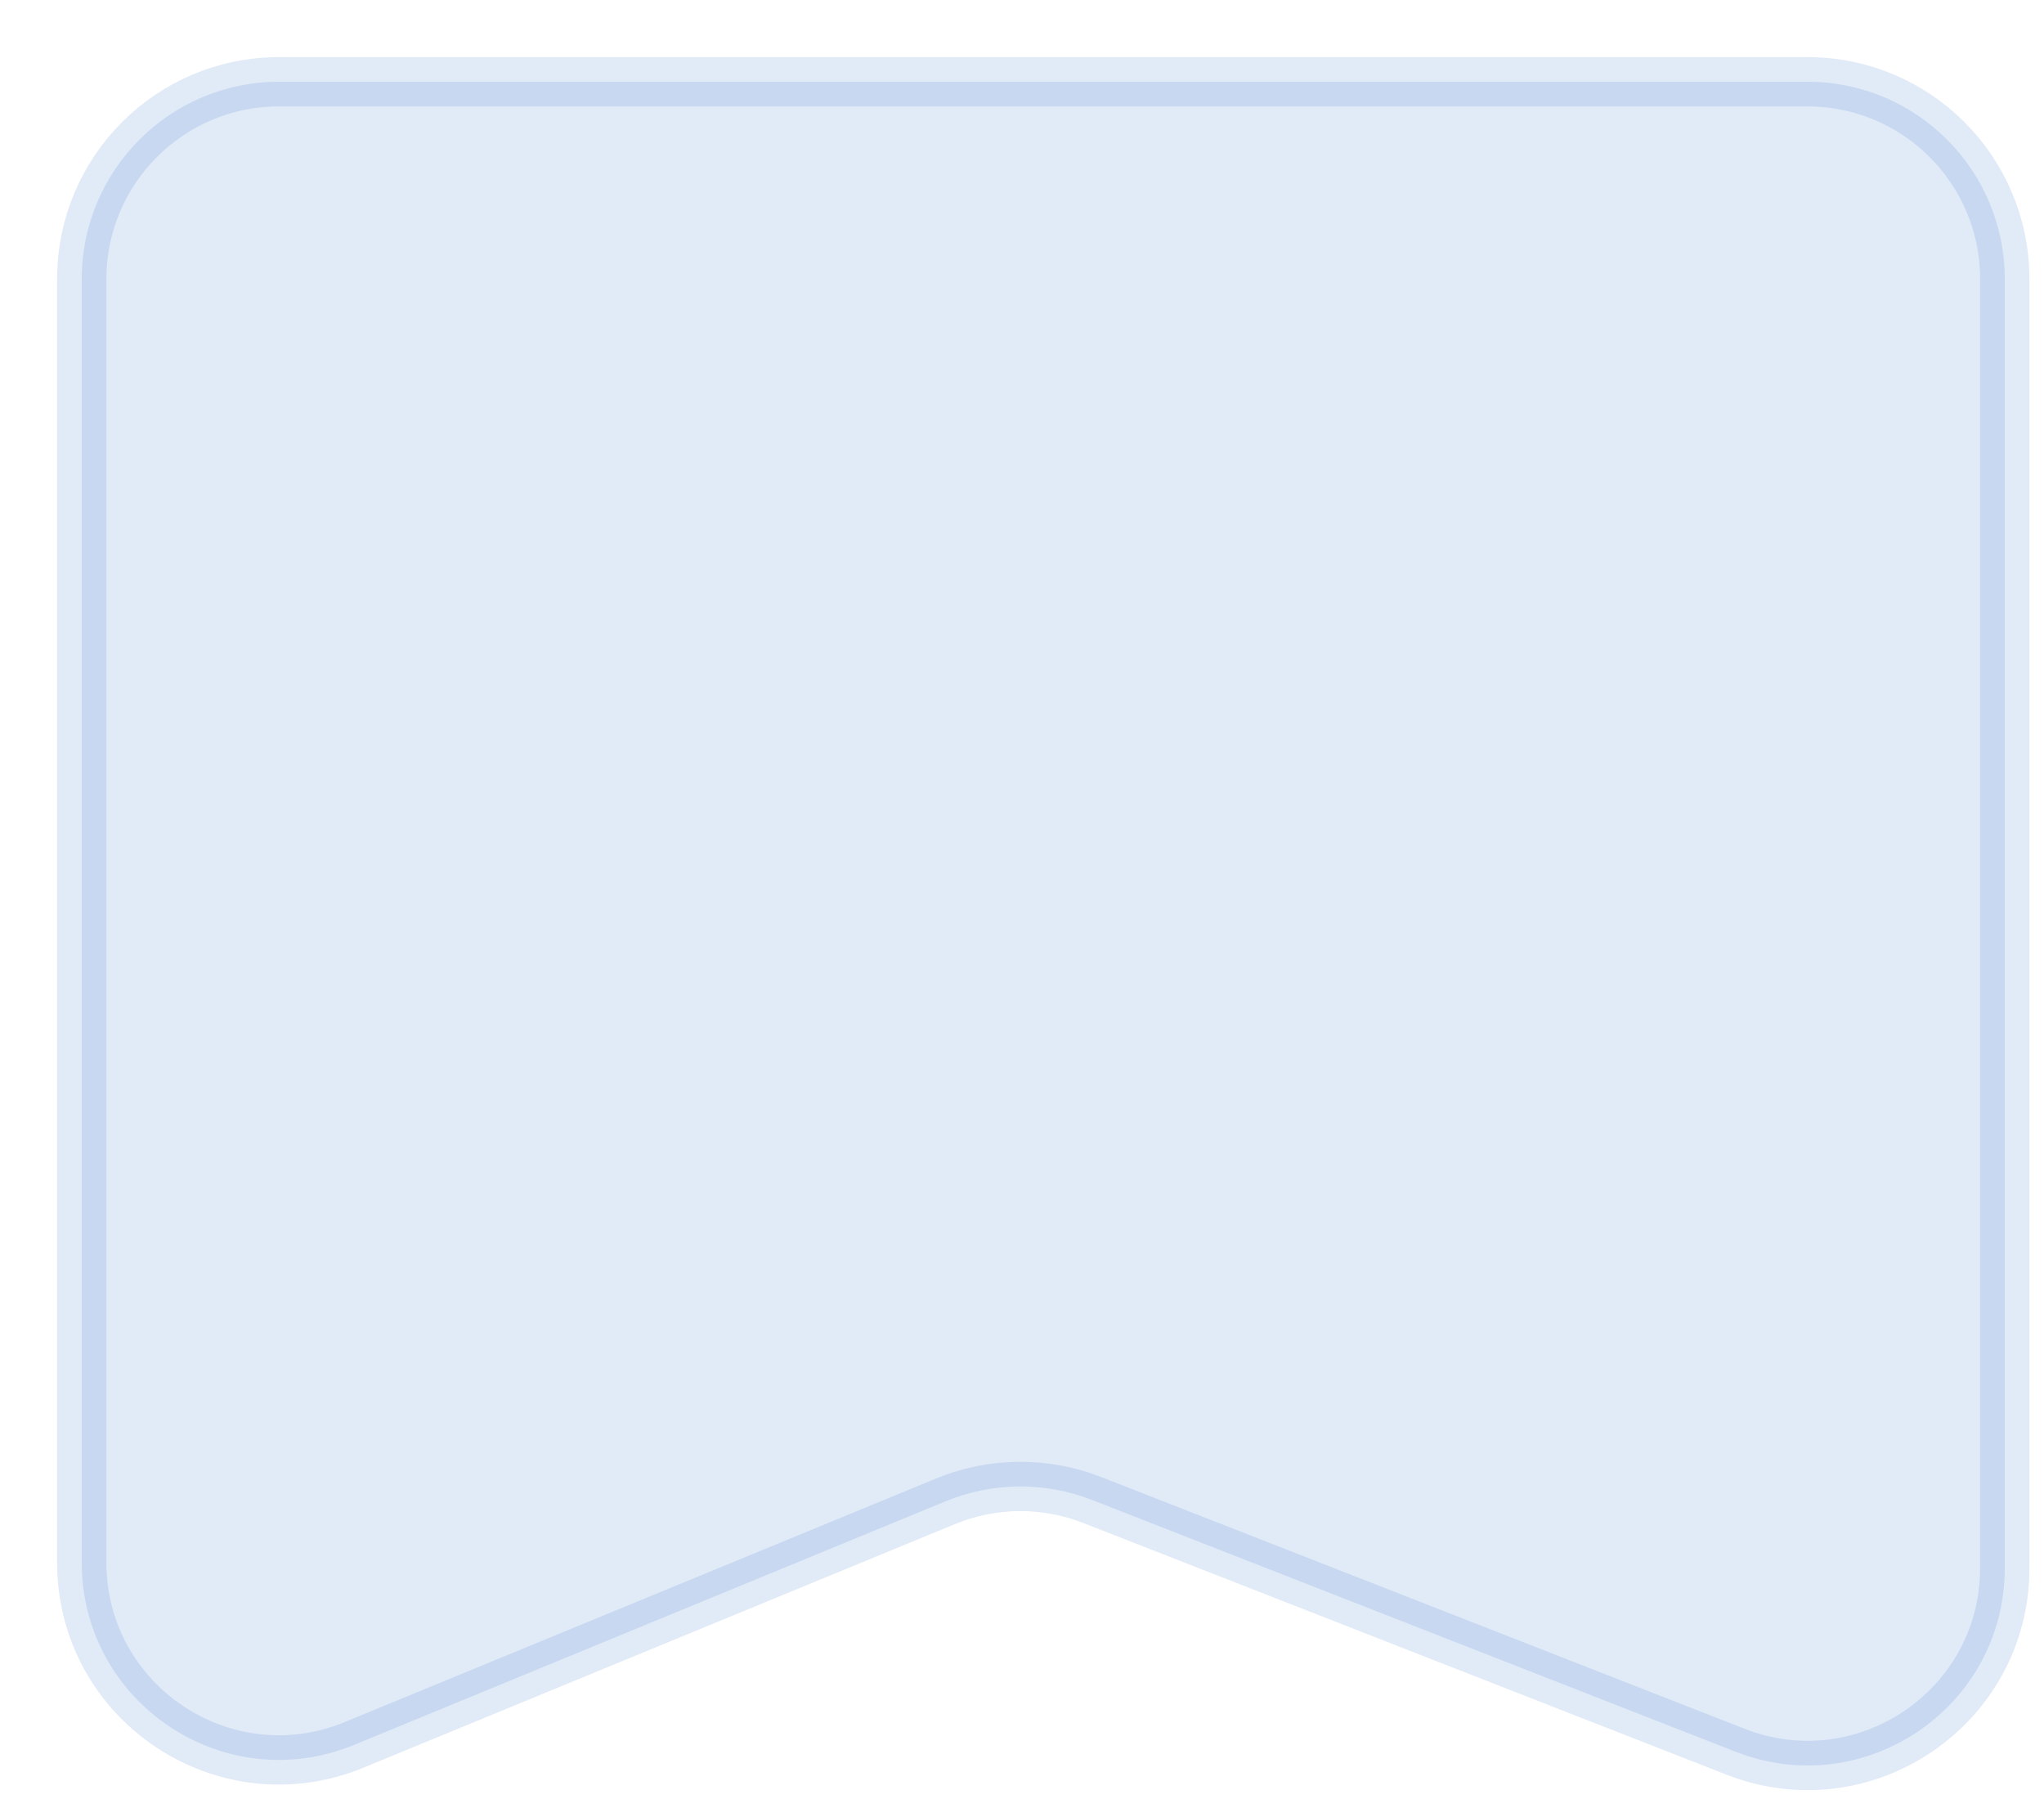 <?xml version="1.0" encoding="utf-8"?>
<svg xmlns="http://www.w3.org/2000/svg" fill="none" height="100%" overflow="visible" preserveAspectRatio="none" style="display: block;" viewBox="0 0 25 22" width="100%">
<path d="M1 19.108V3.412C1 2.08 2.08 1 3.412 1H22.107C23.44 1 24.52 2.08 24.52 3.412V19.176C24.52 20.875 22.81 22.041 21.228 21.422L13.36 18.344C12.781 18.117 12.137 18.123 11.563 18.36L4.331 21.338C2.743 21.992 1 20.825 1 19.108Z" fill="#3976CB" fill-opacity="0.15" id="Vector 13" stroke="#3976CB" stroke-opacity="0.15" stroke-width="0.603"/>
</svg>